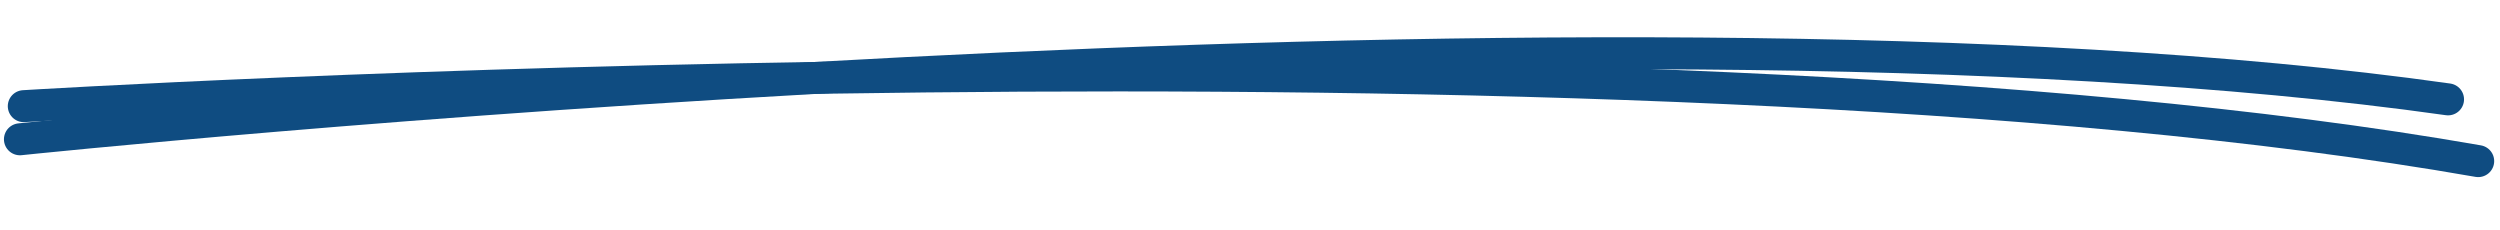 <svg width="391" height="36" viewBox="0 0 391 36" fill="none" xmlns="http://www.w3.org/2000/svg">
<path d="M3.116 21.785C3.116 21.785 246.391 -3.765 382.875 15.541" stroke="#0F4C81" stroke-width="5" stroke-linecap="round"/>
<path d="M3.718 16.603C3.718 16.603 251.566 1.353 387.591 25.199" stroke="#0F4C81" stroke-width="5" stroke-linecap="round"/>
</svg>
